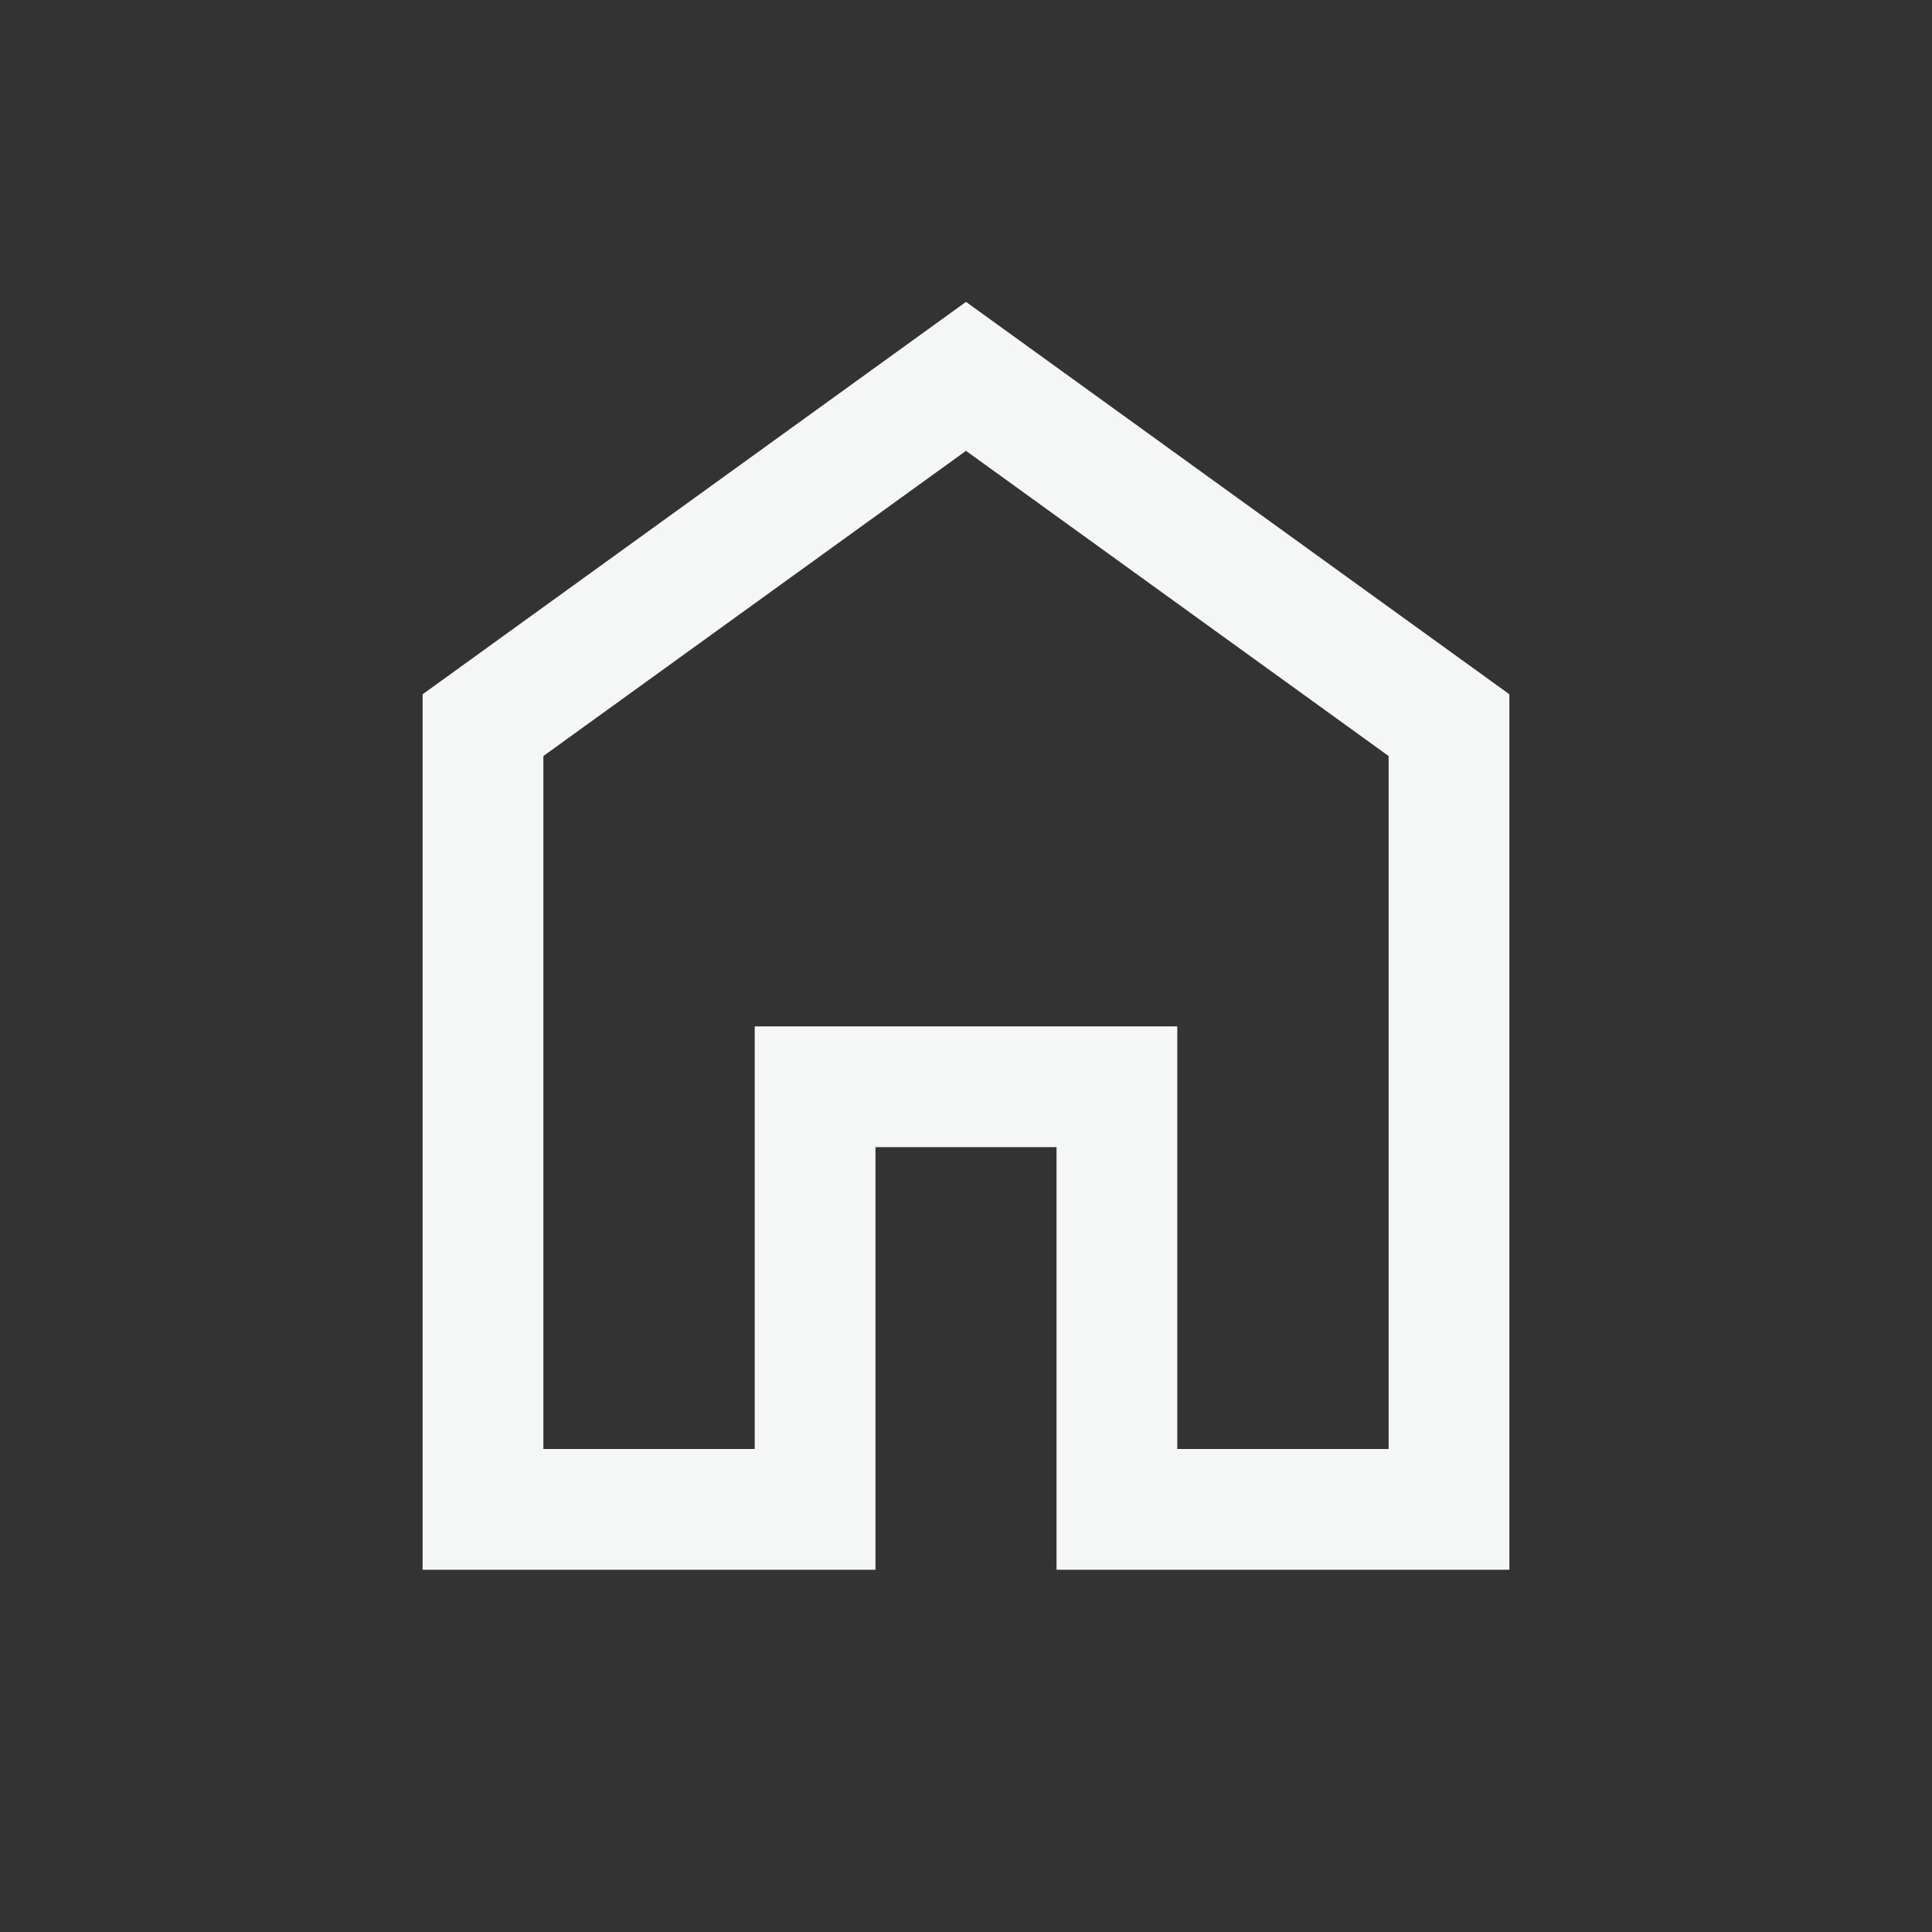 <svg width="28" height="28" viewBox="0 0 28 28" fill="none" xmlns="http://www.w3.org/2000/svg">
<rect x="0" y="0" width="28" height="28" fill="#333333" stroke="none"/>
<path fill-rule="evenodd" clip-rule="evenodd" d="M12.688 16.625H15.312V22.75H21.875V10.062L14 4.375L6.125 10.062V22.75H12.688V16.625ZM10.938 21V14.875H17.062V21H20.125V10.957L14 6.534L7.875 10.957V21H10.938Z" fill="#F5F6F6"/>
</svg>

